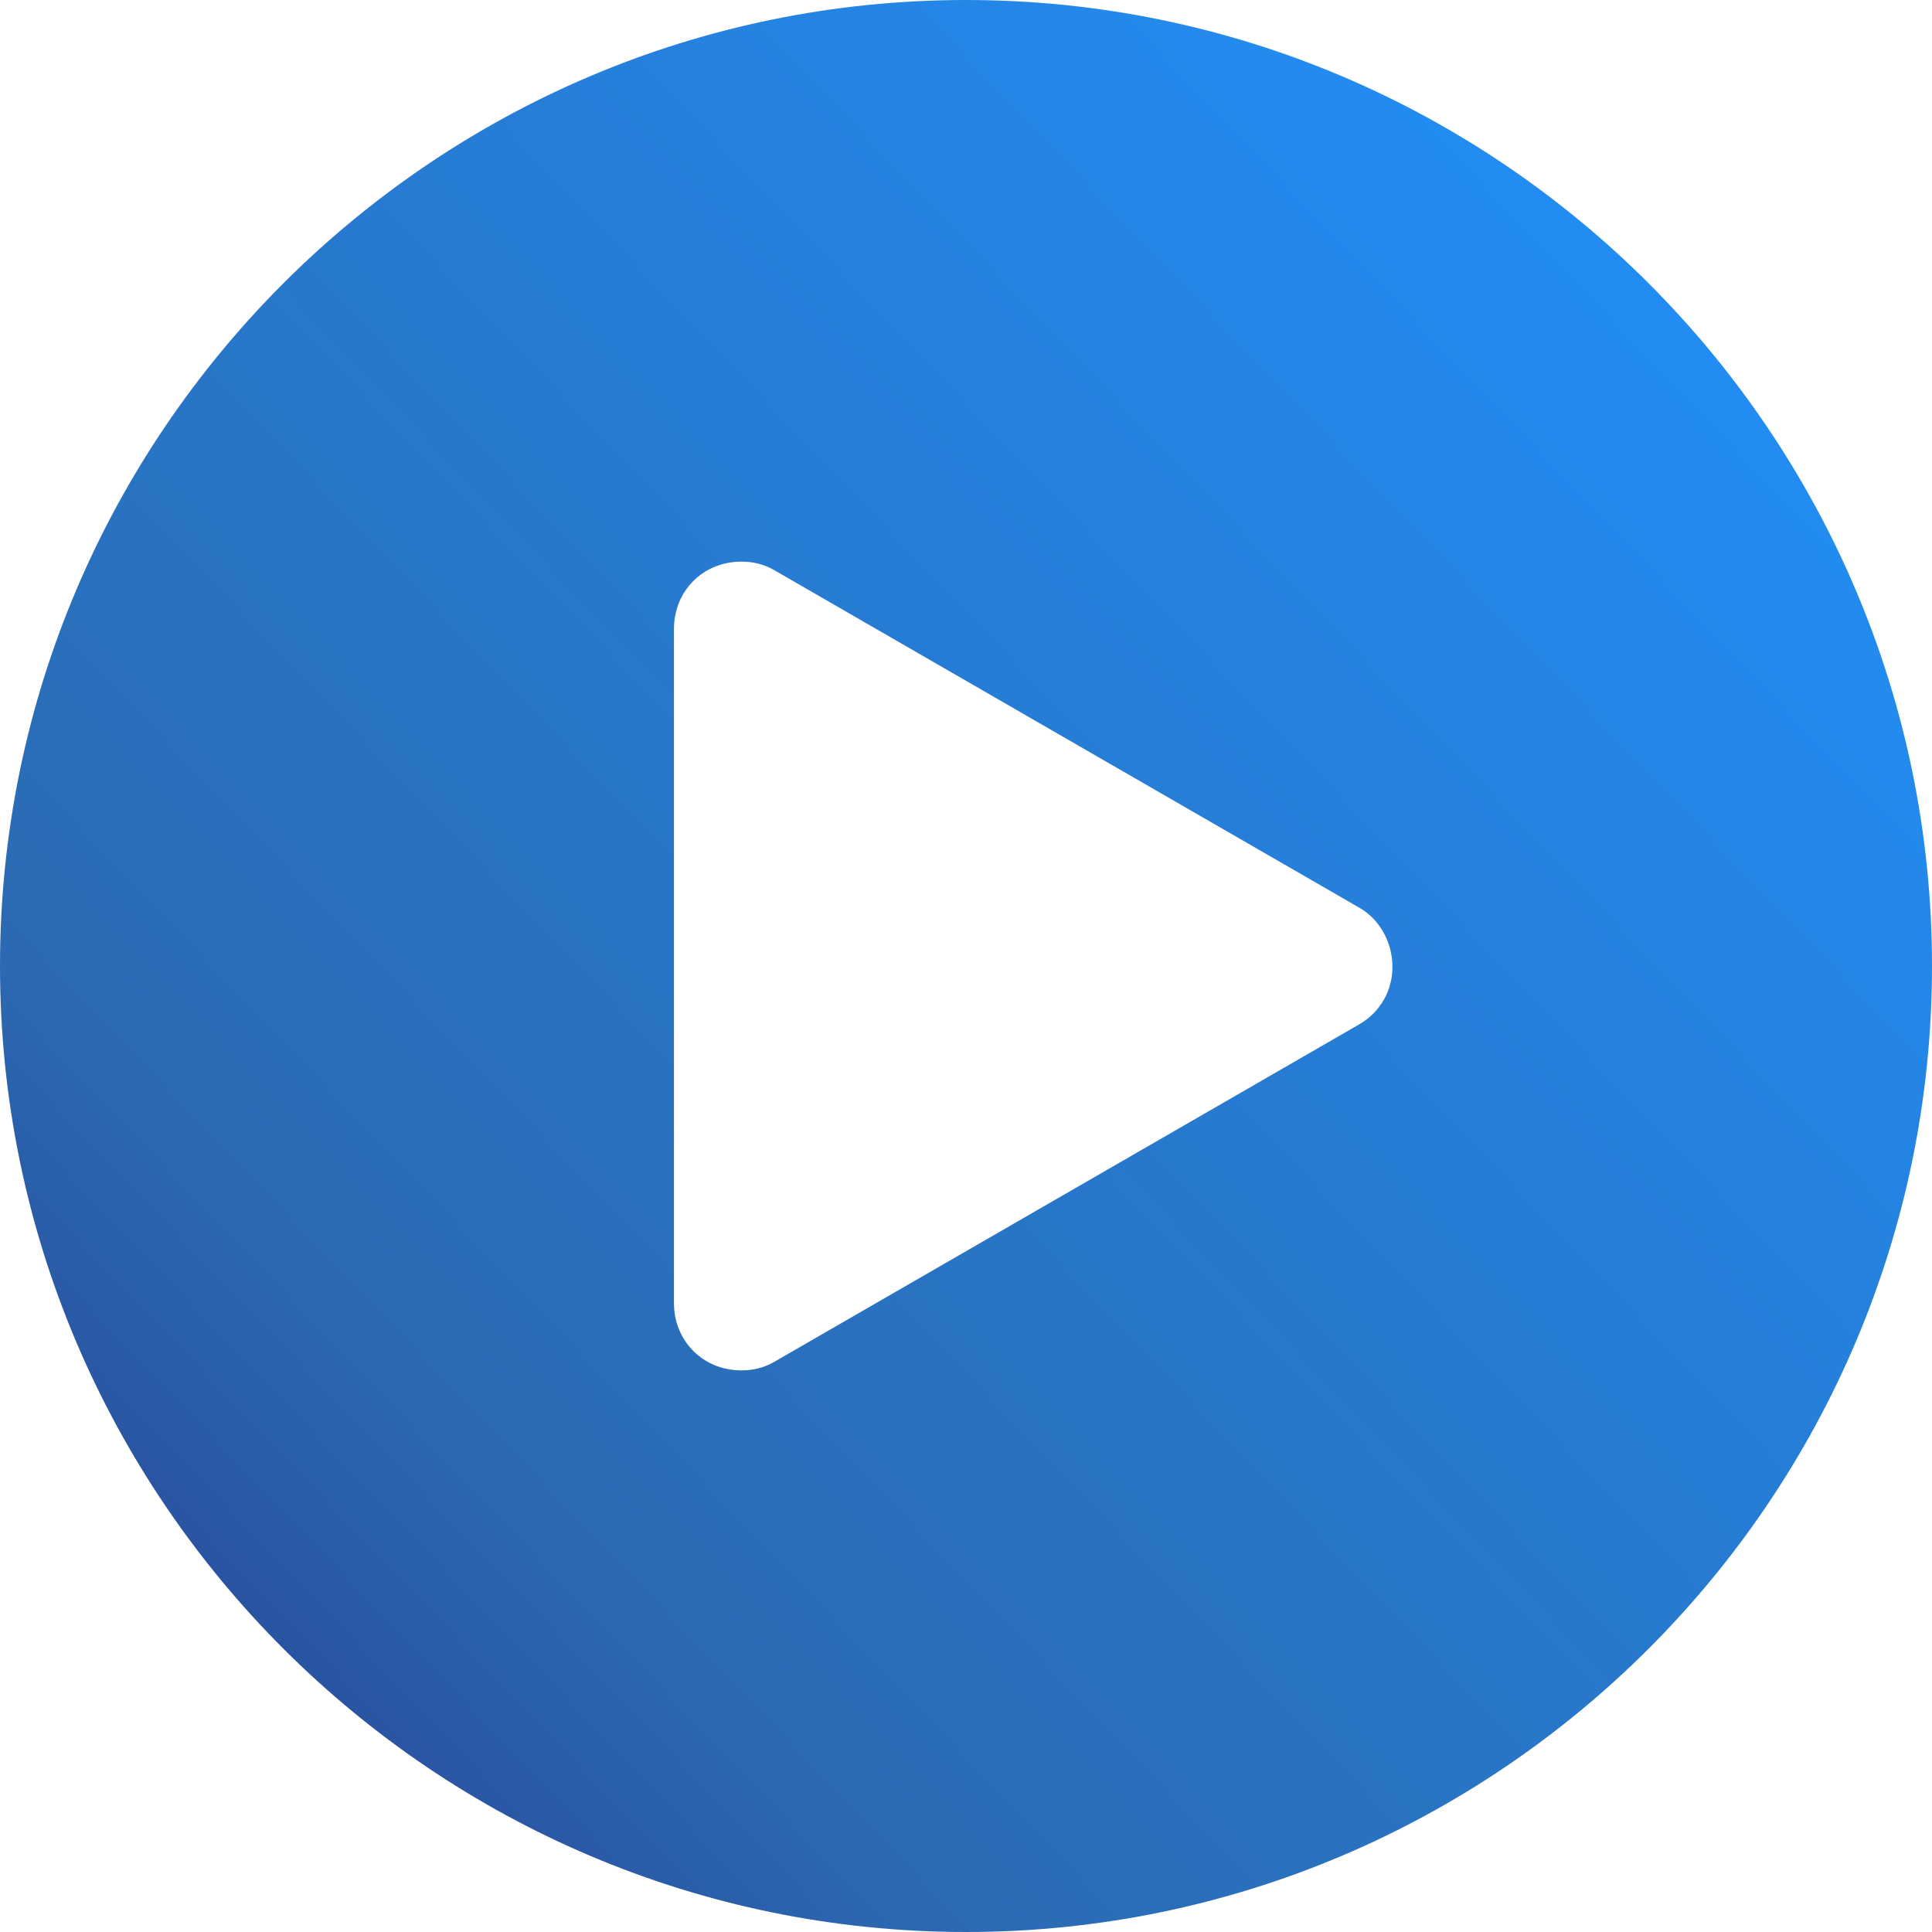 <svg width="60" height="60" viewBox="0 0 60 60" fill="none" xmlns="http://www.w3.org/2000/svg">
<path d="M30 0C13.464 0 0 13.465 0 30C0 46.535 13.465 60 30 60C46.535 60 60 46.535 60 30C60 13.465 46.535 0 30 0ZM42.977 31.047C42.767 31.395 42.558 31.605 42.209 31.814L24.07 42.279C23.721 42.488 23.372 42.558 23.023 42.558C21.837 42.558 20.93 41.651 20.93 40.465V19.535C20.93 18.349 21.837 17.442 23.023 17.442C23.372 17.442 23.721 17.512 24.07 17.721L42.209 28.186C43.186 28.744 43.535 30.07 42.977 31.047Z" fill="url(#paint0_linear_502_308)"/>
<defs>
<linearGradient id="paint0_linear_502_308" x1="-1.11759e-07" y1="60" x2="61.41" y2="1.48" gradientUnits="userSpaceOnUse">
<stop stop-color="#27348B"/>
<stop offset="0.25" stop-color="#2B6AB2"/>
<stop offset="0.932" stop-color="#2191FB"/>
</linearGradient>
</defs>
</svg>
